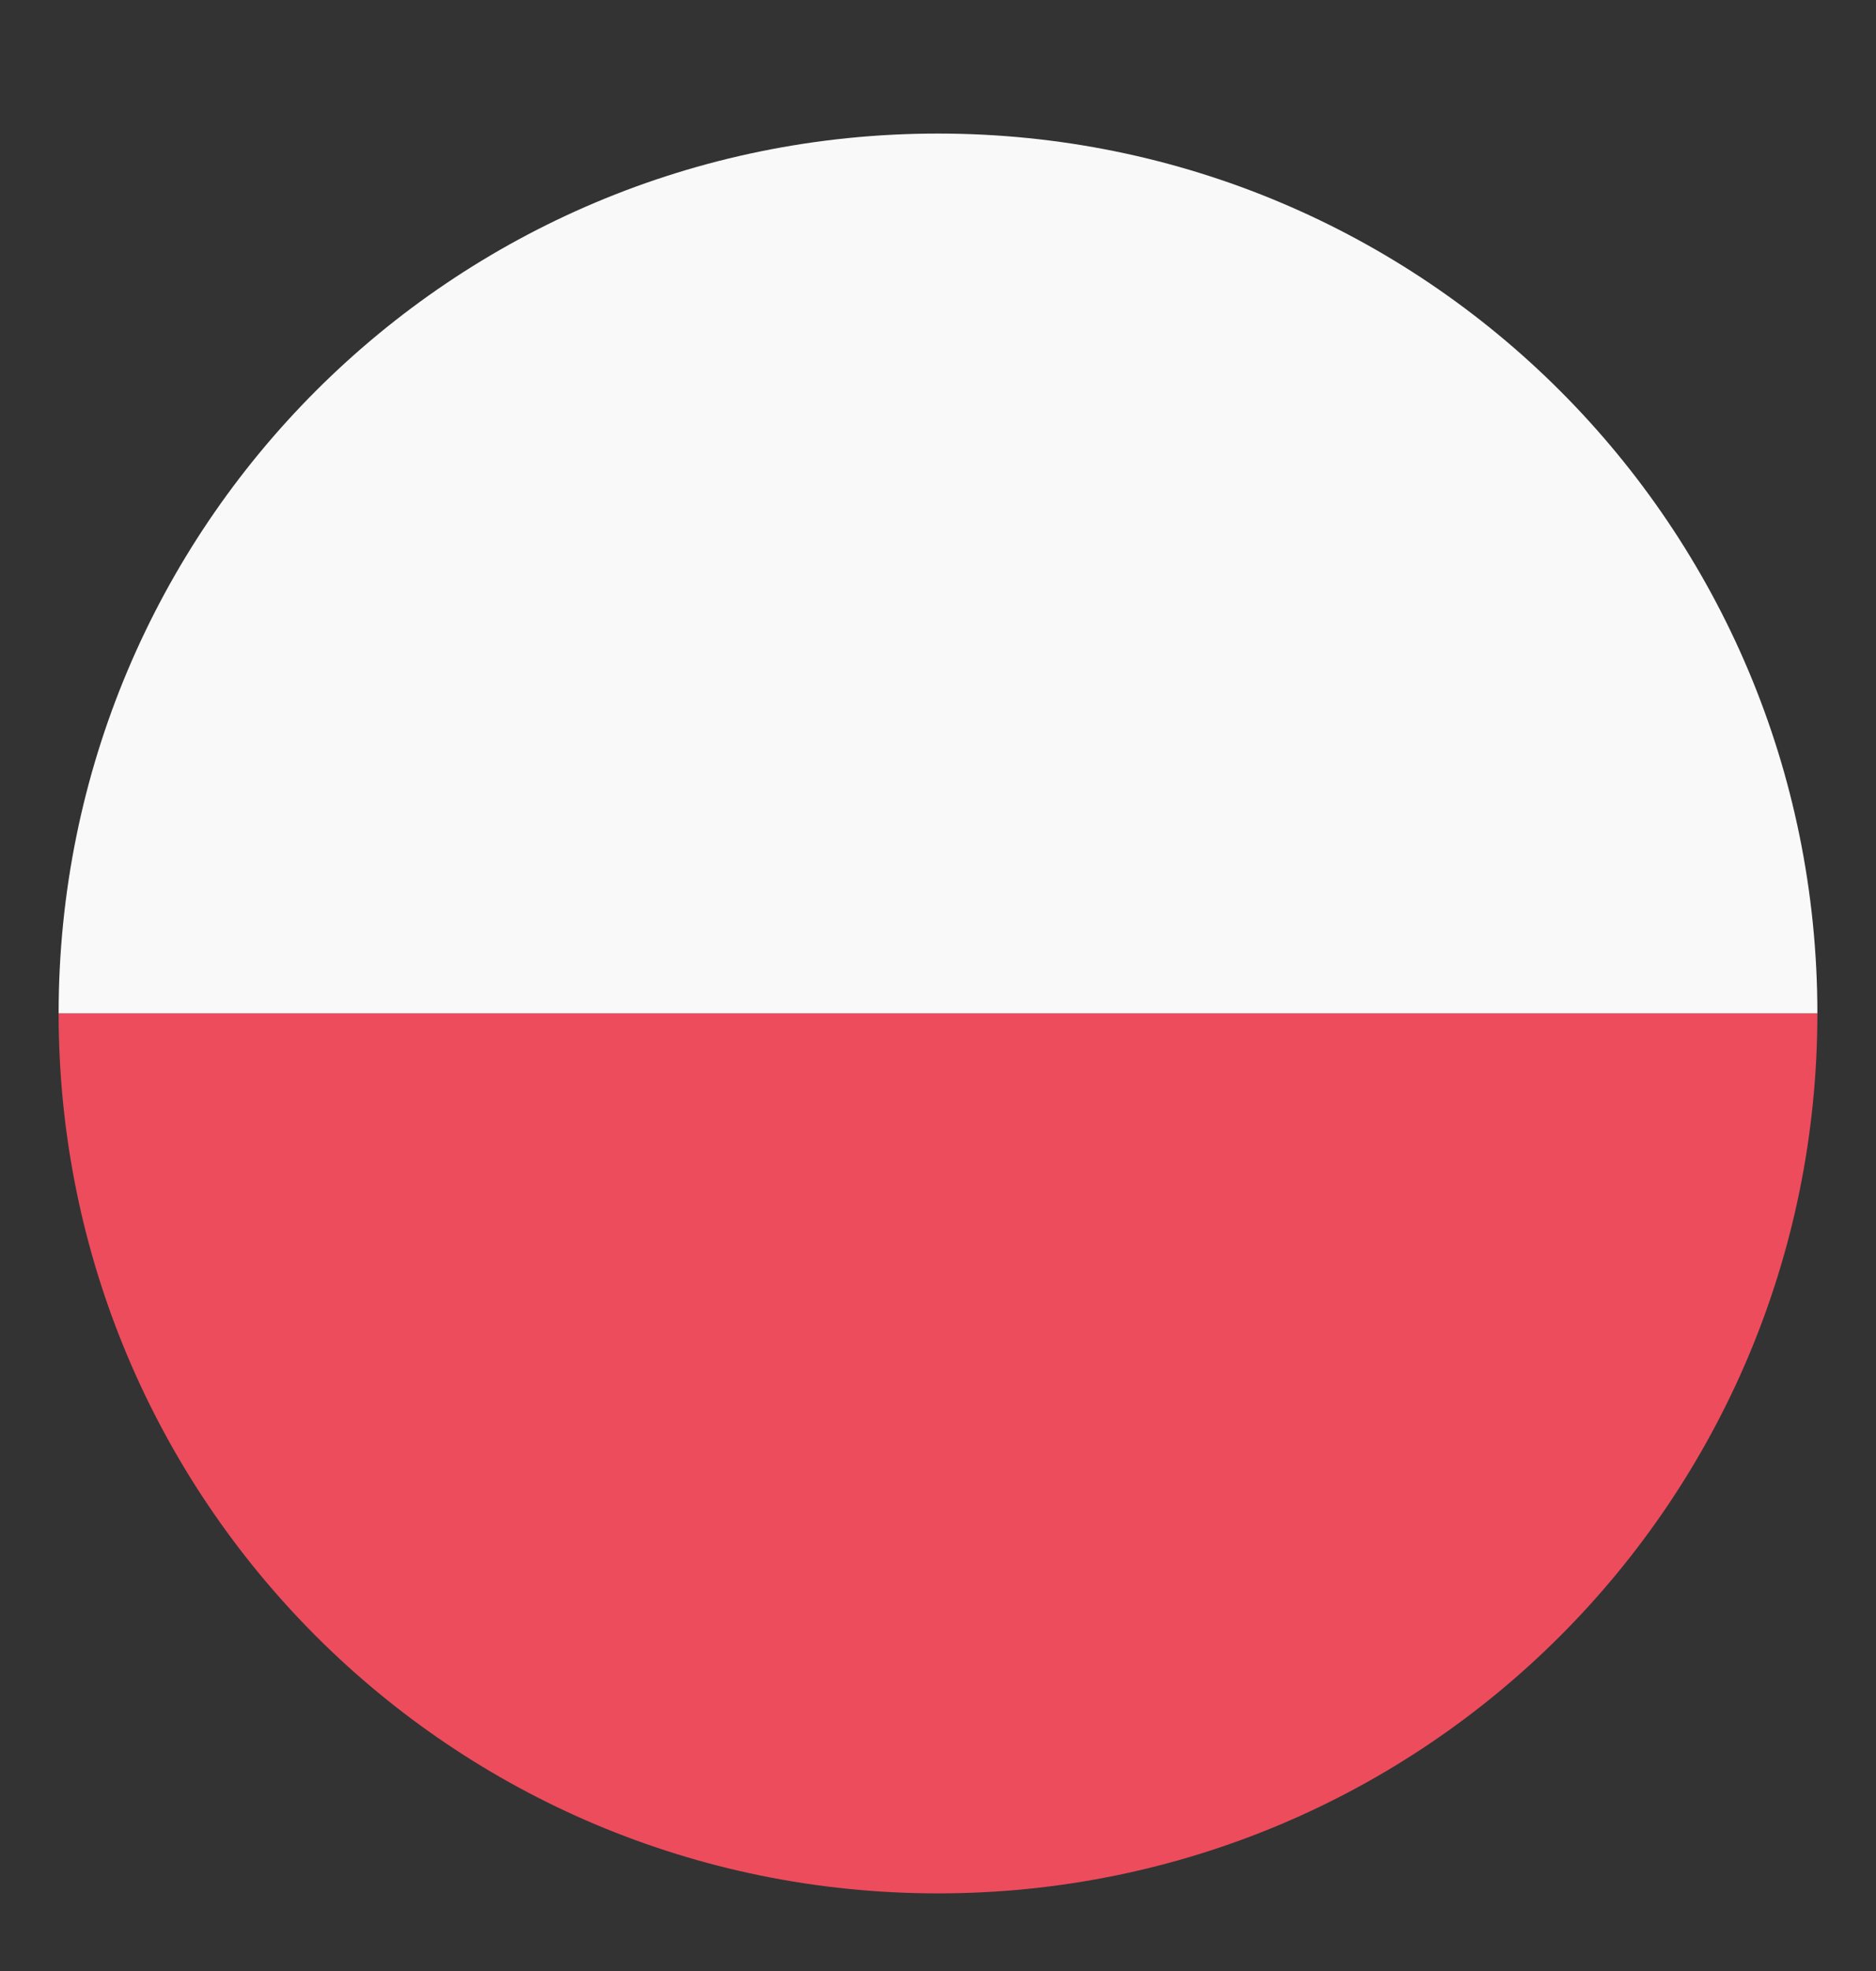 <?xml version="1.0" encoding="UTF-8"?> <svg xmlns="http://www.w3.org/2000/svg" width="20" height="21" viewBox="0 0 20 21" fill="none"><rect x="0" y="0" width="20" height="21" fill="#333333" stroke="none"/><g clip-path="url(#clip0_53_2344)"><path d="M10 1.423C15.188 1.423 19.375 5.61 19.375 10.798H0.625C0.625 5.61 4.812 1.423 10 1.423Z" fill="#F9F9F9"></path><path d="M10 20.173C4.812 20.173 0.625 15.985 0.625 10.798H19.375C19.375 15.985 15.188 20.173 10 20.173Z" fill="#ED4C5C"></path></g><defs><clipPath id="clip0_53_2344"><rect width="20" height="20" fill="white" transform="translate(0 0.798)"></rect></clipPath></defs></svg> 